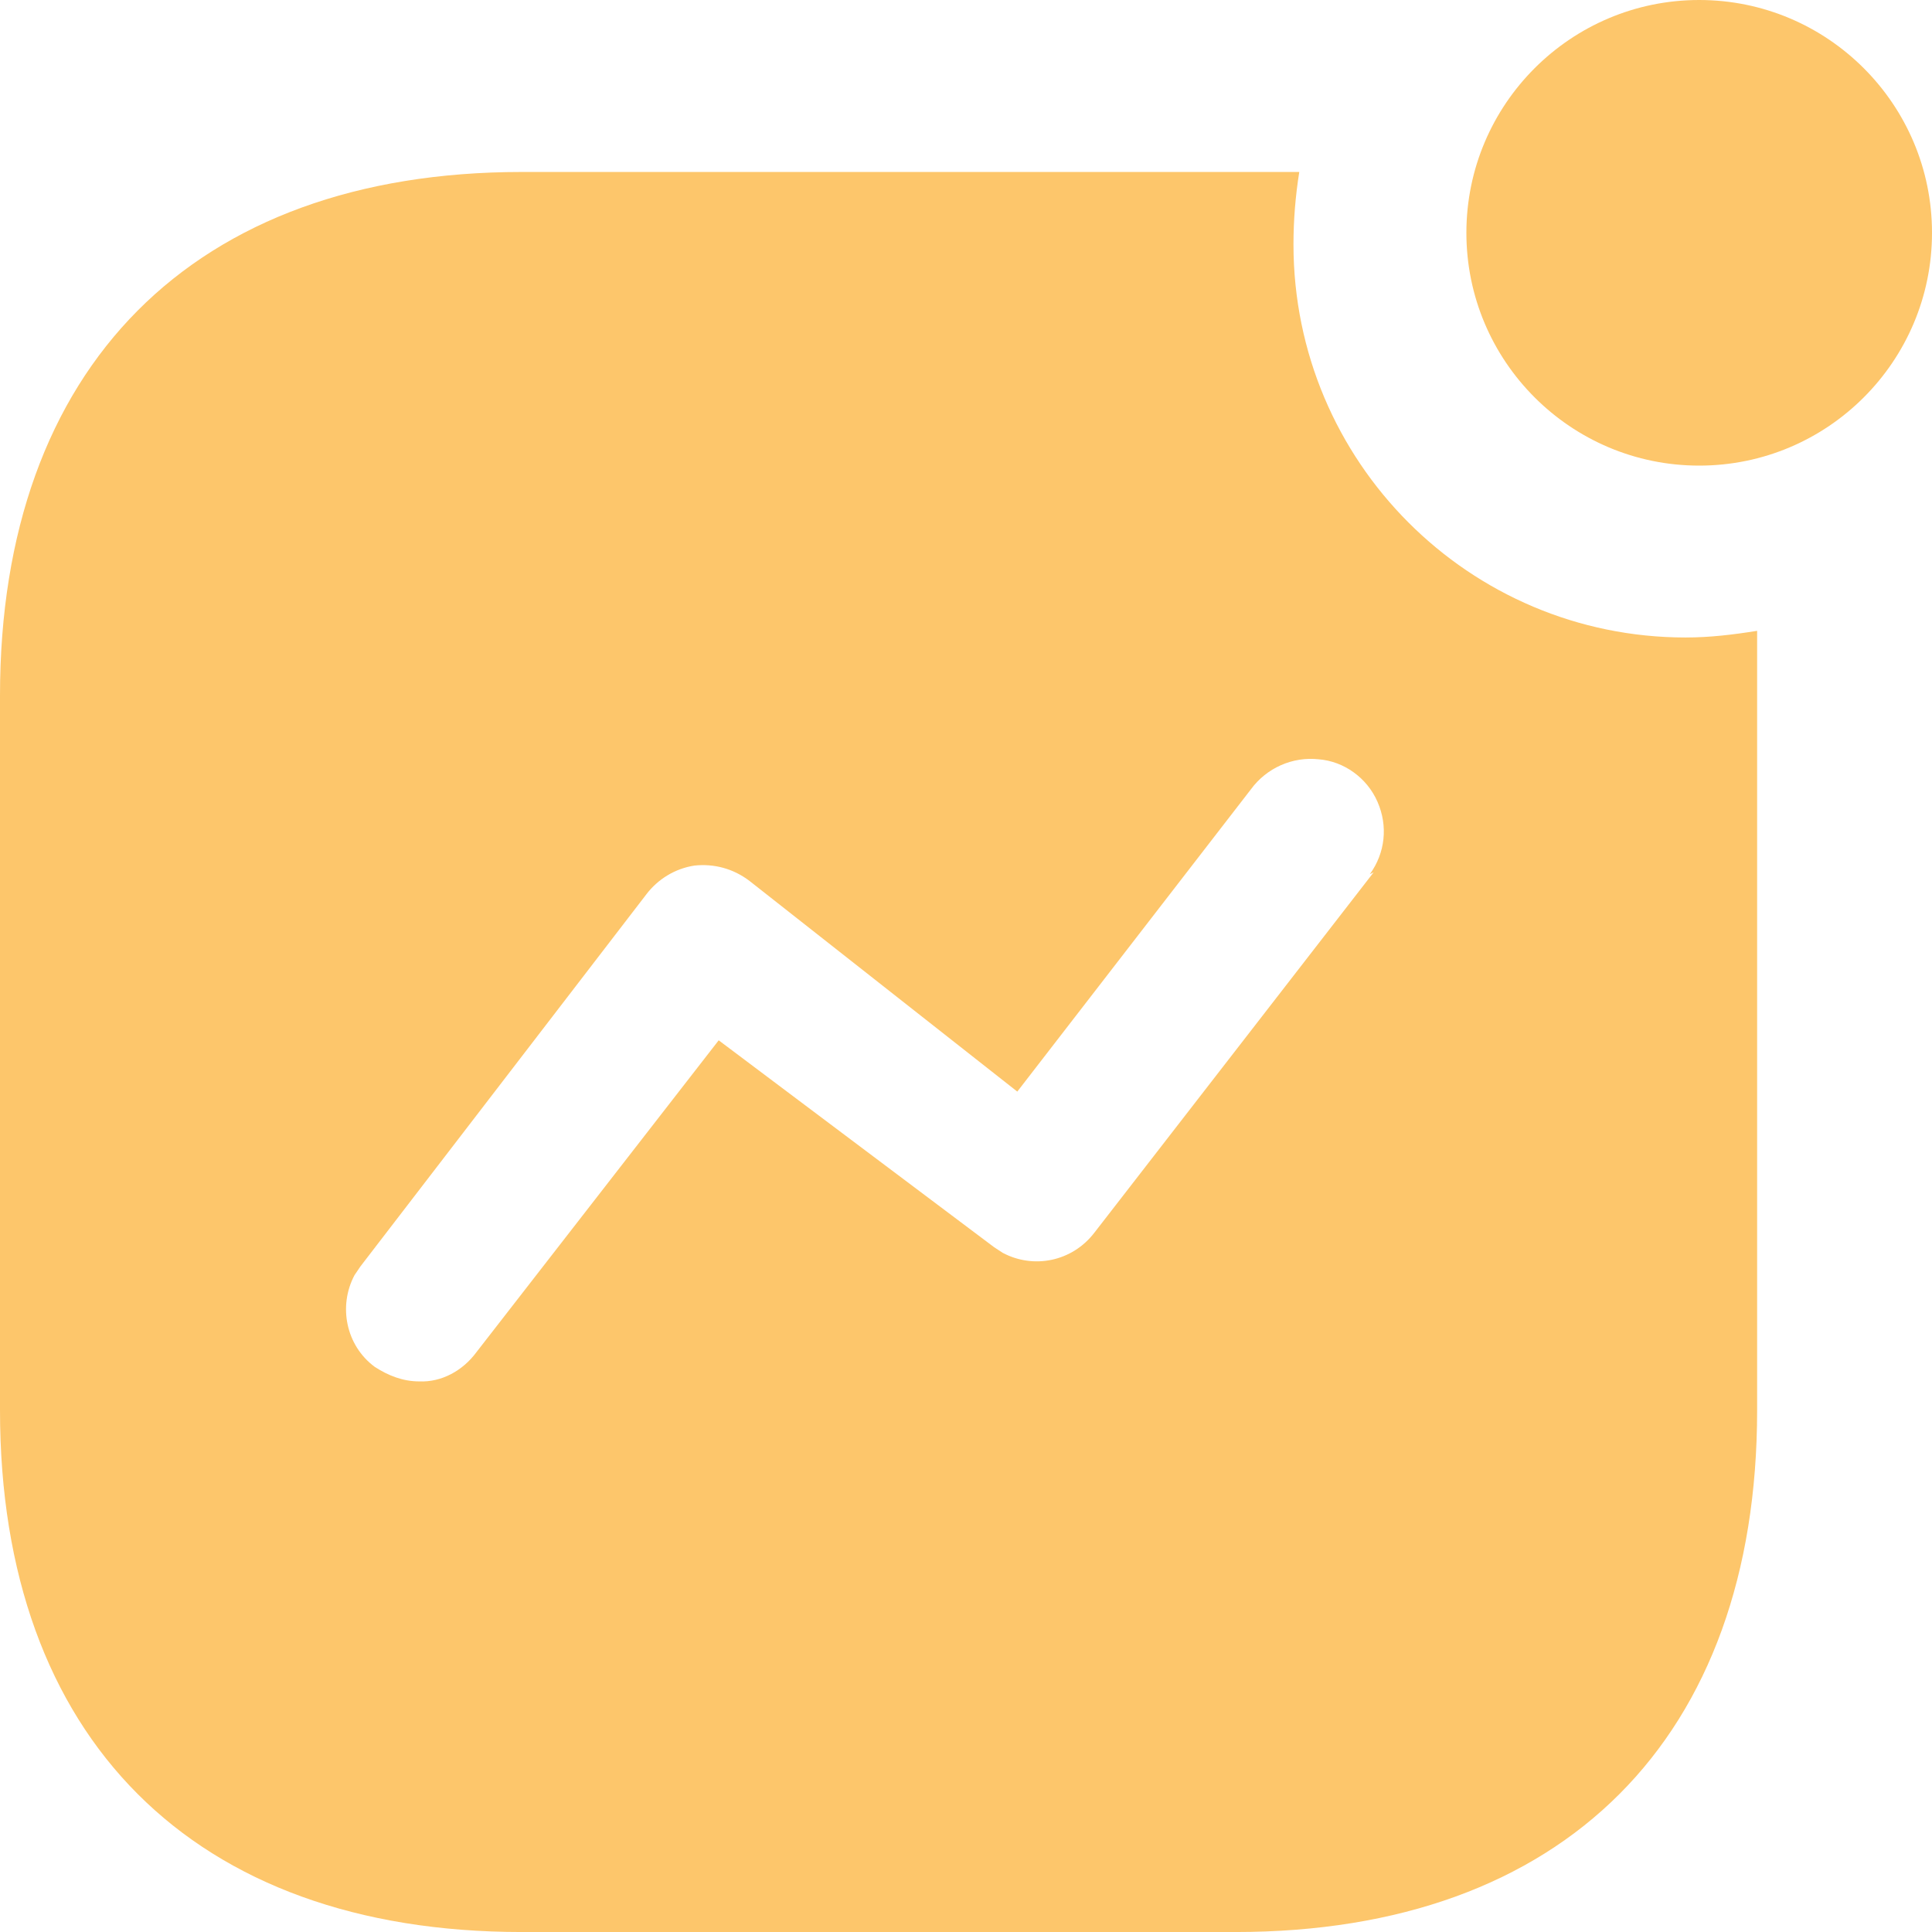 <svg width="82" height="82" viewBox="0 0 82 82" fill="none" xmlns="http://www.w3.org/2000/svg">
<g id="Iconly/Bold/Activity">
<g id="Activity">
<path id="Vector" d="M55.145 7.299C54.981 8.324 54.899 9.349 54.899 10.374C54.899 19.599 62.361 27.057 71.544 27.057C72.569 27.057 73.553 26.938 74.578 26.774V59.857C74.578 73.76 66.379 82.001 52.439 82.001H22.144C8.2 82.001 0 73.76 0 59.857V29.521C0 15.581 8.2 7.299 22.144 7.299H55.145ZM55.969 32.227C54.858 32.104 53.755 32.596 53.095 33.498L43.177 46.331L31.816 37.393C31.119 36.86 30.299 36.651 29.479 36.737C28.663 36.86 27.925 37.307 27.429 37.963L15.297 53.752L15.047 54.121C14.35 55.429 14.678 57.11 15.908 58.016C16.482 58.385 17.097 58.631 17.794 58.631C18.741 58.672 19.639 58.176 20.213 57.401L30.504 44.154L42.189 52.932L42.558 53.174C43.87 53.871 45.51 53.547 46.453 52.313L58.302 37.024L58.138 37.106C58.794 36.204 58.916 35.056 58.465 34.031C58.019 33.006 57.031 32.309 55.969 32.227ZM72.119 0C77.572 0 82 4.428 82 9.881C82 15.334 77.572 19.762 72.119 19.762C66.666 19.762 62.238 15.334 62.238 9.881C62.238 4.428 66.666 0 72.119 0Z" fill="#FDC66B"/>
</g>
</g>
</svg>
